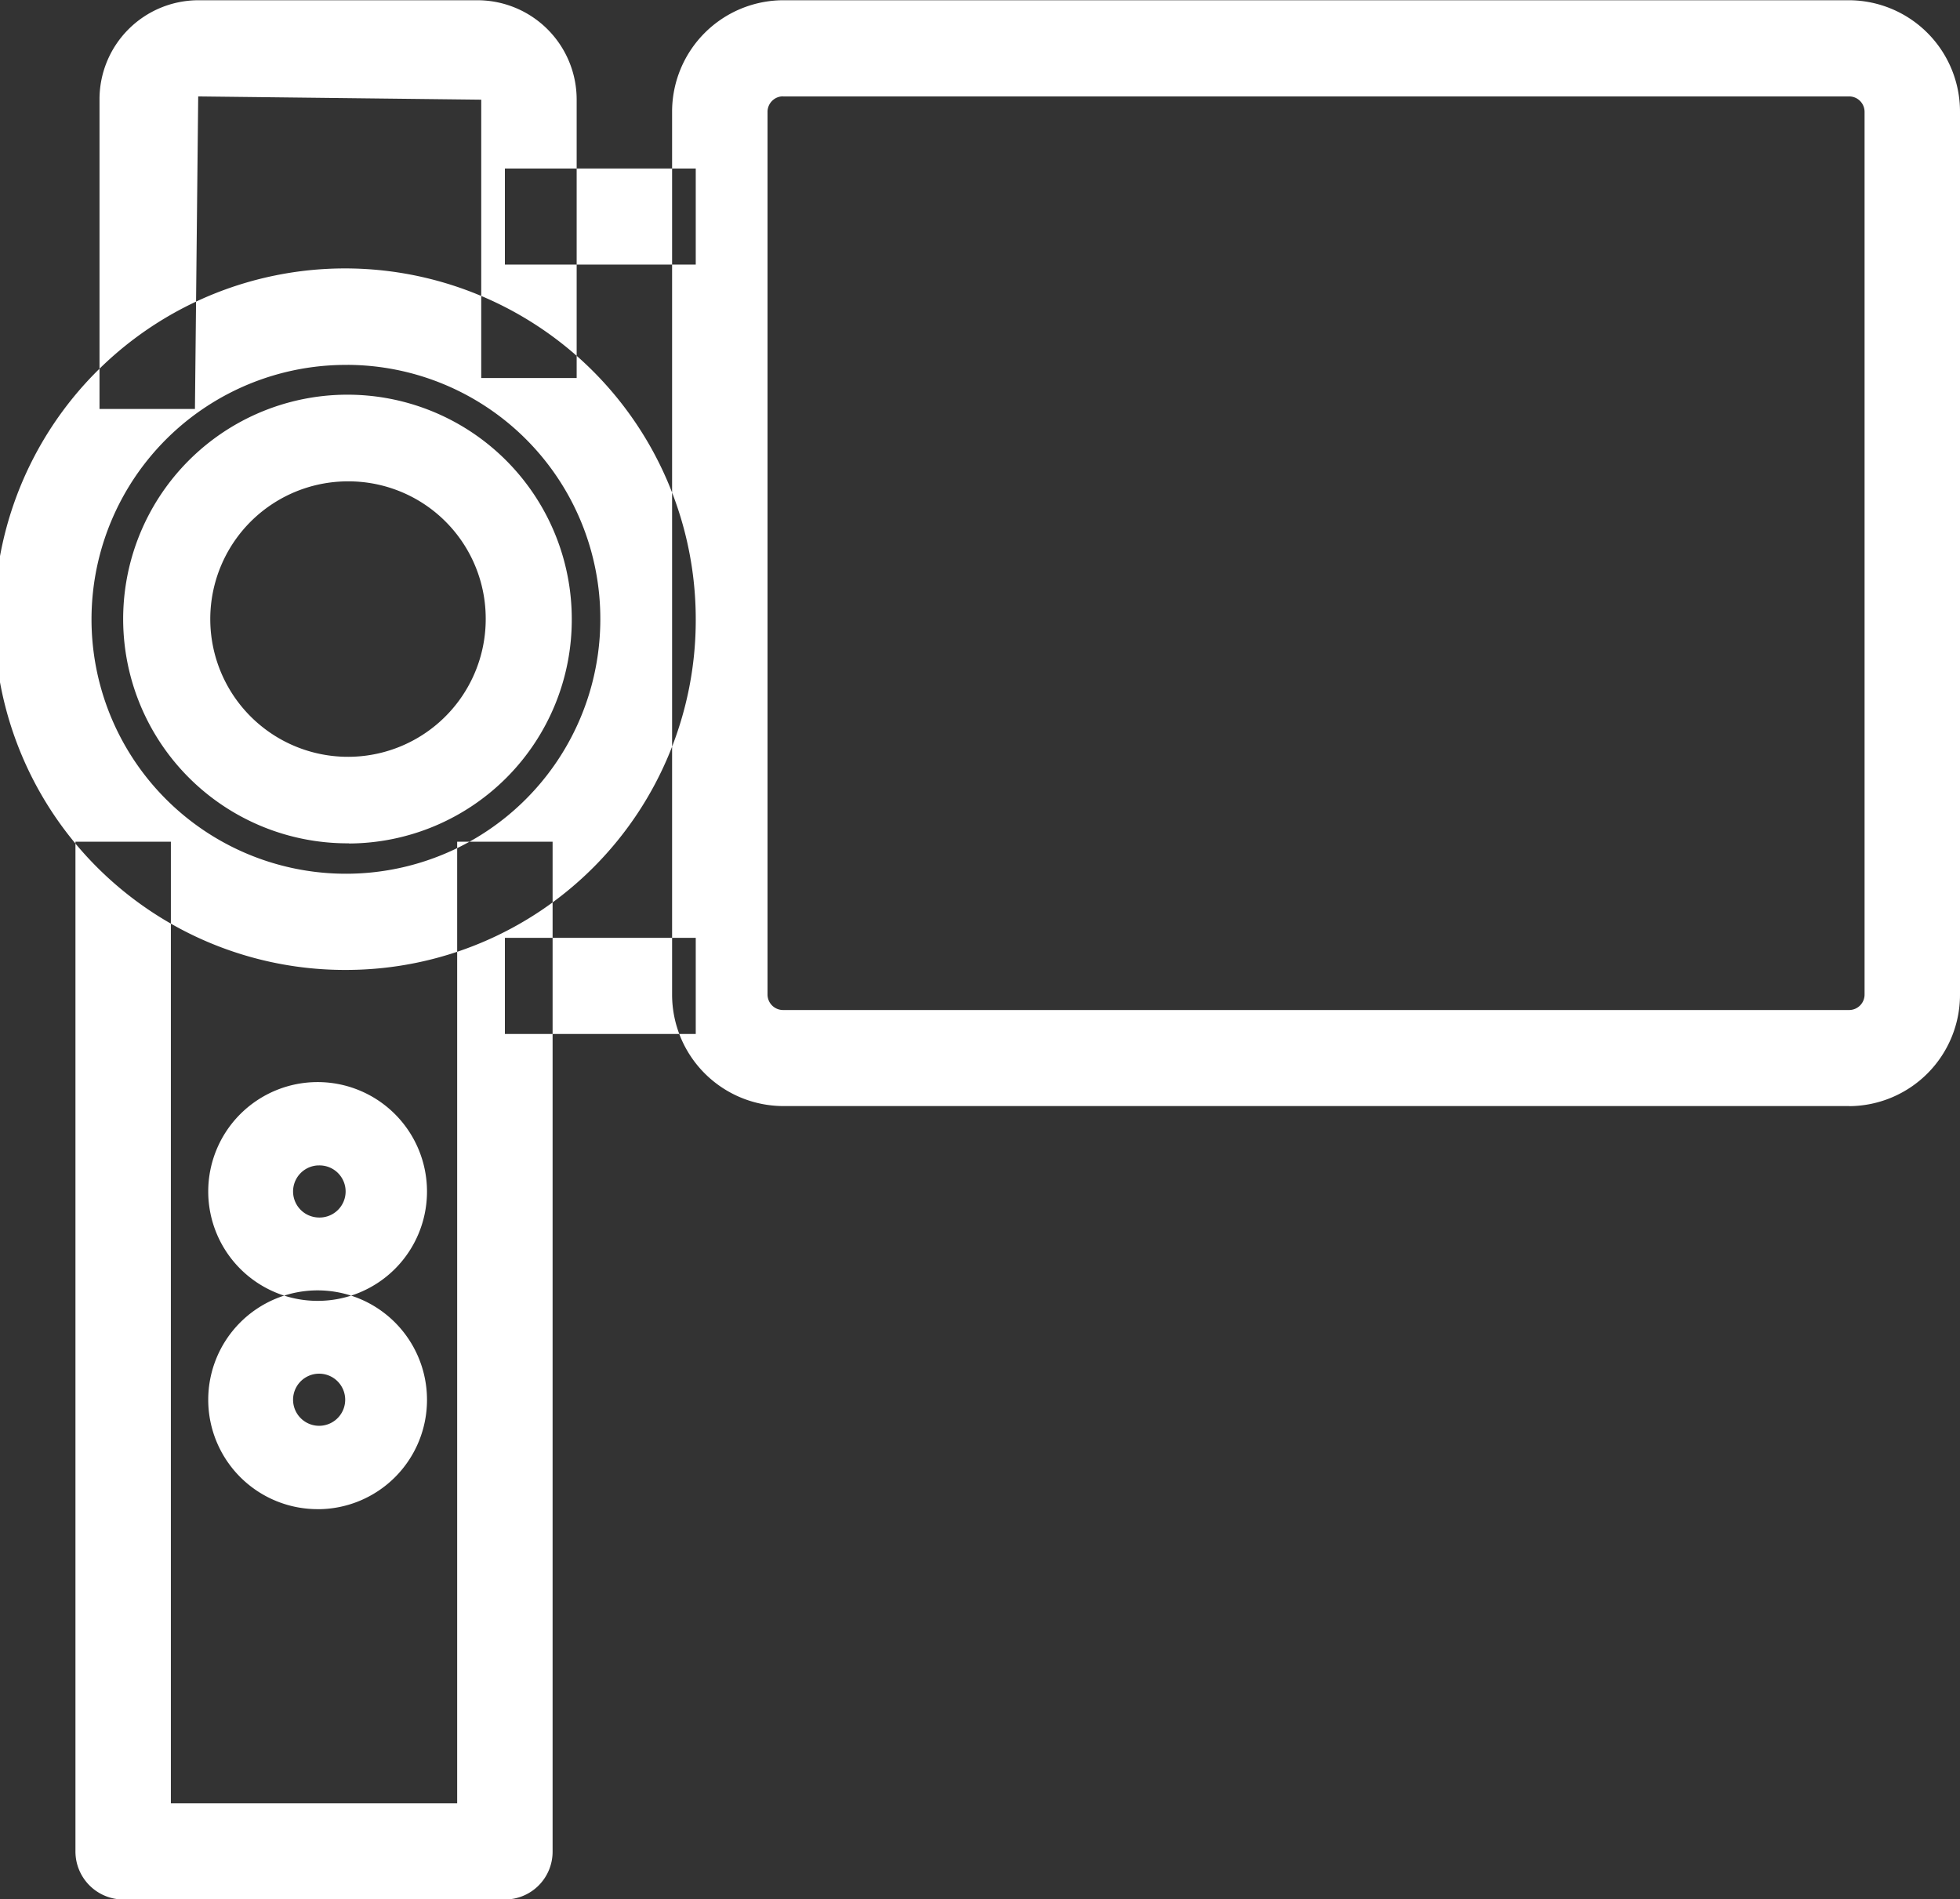 <svg xmlns="http://www.w3.org/2000/svg" width="48.06" height="46.562" viewBox="0 0 48.06 46.562">
  <rect x="0" y="0" width="48.06" height="46.562" fill="#333333" stroke="none"/>
  <defs>
    <style>
      .cls-1 {
        fill: #fff;
        fill-rule: evenodd;
      }
    </style>
  </defs>
  <path id="nav3.svg" class="cls-1" d="M1427,35.5a8.6,8.6,0,1,1,8.53-8.6A8.575,8.575,0,0,1,1427,35.5Zm0-14.834a6.238,6.238,0,1,0,6.19,6.238A6.223,6.223,0,0,0,1427,20.665Zm0.03,11.73a5.5,5.5,0,1,1,5.46-5.5A5.486,5.486,0,0,1,1427.03,32.4Zm0-8.875a3.377,3.377,0,1,0,3.35,3.376A3.365,3.365,0,0,0,1427.03,23.521Zm3.82,34.771h-9.36a1.178,1.178,0,0,1-1.17-1.179V32.356h2.34V55.934h7.02V32.356h2.34V57.113A1.172,1.172,0,0,1,1430.85,58.292Zm-7.6-36.546h-2.34V14.163a2.428,2.428,0,0,1,2.42-2.438h6.86a2.435,2.435,0,0,1,2.42,2.438v6.825h-2.34V14.163l-6.94-.08Zm3.02,21.868a2.682,2.682,0,1,1,2.67-2.682A2.679,2.679,0,0,1,1426.27,43.614Zm0-3.321a0.639,0.639,0,0,0,0,1.277A0.639,0.639,0,1,0,1426.27,40.294Zm0,8.428a2.682,2.682,0,1,1,2.67-2.682A2.678,2.678,0,0,1,1426.27,48.722Zm0-3.321a0.639,0.639,0,0,0,0,1.277A0.639,0.639,0,1,0,1426.27,45.4Zm37.55-6.562h-26.15a2.733,2.733,0,0,1-2.72-2.741V14.466a2.733,2.733,0,0,1,2.72-2.741h26.15a2.731,2.731,0,0,1,2.71,2.741V36.1A2.731,2.731,0,0,1,1463.82,38.84Zm-26.15-24.757a0.381,0.381,0,0,0-.38.383V36.1a0.381,0.381,0,0,0,.38.383h26.15a0.379,0.379,0,0,0,.37-0.383V14.466a0.379,0.379,0,0,0-.37-0.383h-26.15Zm-2.14,22.989h-4.68V34.714h4.68v2.358Zm0-18.863h-4.68V15.851h4.68v2.358Z" transform="translate(-1418.47 -11.719)"/>
</svg>
